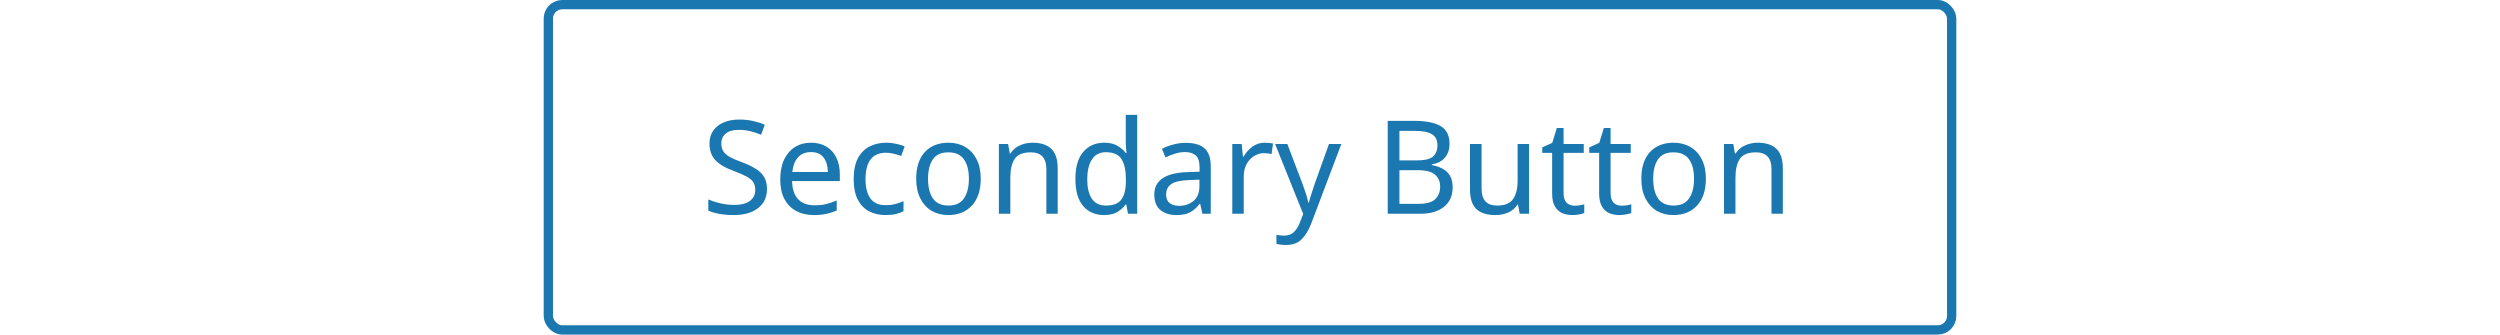 <svg width="269" height="36" viewBox="0 0 269 36" fill="none" xmlns="http://www.w3.org/2000/svg">
<rect width="269" height="36" fill="white"/>
<rect x="59" y="0.5" width="151" height="35" rx="1.5" fill="white"/>
<path d="M82.528 20.326C82.528 21.213 82.206 21.903 81.562 22.398C80.918 22.893 80.05 23.14 78.958 23.14C78.398 23.14 77.88 23.098 77.404 23.014C76.928 22.93 76.531 22.813 76.214 22.664V21.46C76.55 21.609 76.965 21.745 77.46 21.866C77.964 21.987 78.482 22.048 79.014 22.048C79.751 22.048 80.311 21.903 80.694 21.614C81.077 21.325 81.268 20.933 81.268 20.438C81.268 20.111 81.198 19.836 81.058 19.612C80.918 19.388 80.675 19.183 80.33 18.996C79.985 18.809 79.513 18.604 78.916 18.38C78.057 18.072 77.413 17.694 76.984 17.246C76.555 16.798 76.34 16.187 76.34 15.412C76.34 14.889 76.475 14.437 76.746 14.054C77.017 13.671 77.39 13.377 77.866 13.172C78.342 12.967 78.897 12.864 79.532 12.864C80.073 12.864 80.573 12.915 81.03 13.018C81.487 13.121 81.907 13.256 82.29 13.424L81.898 14.502C81.553 14.353 81.175 14.227 80.764 14.124C80.353 14.021 79.933 13.97 79.504 13.97C78.879 13.97 78.407 14.105 78.09 14.376C77.773 14.637 77.614 14.987 77.614 15.426C77.614 15.762 77.684 16.042 77.824 16.266C77.964 16.49 78.193 16.695 78.51 16.882C78.827 17.059 79.257 17.246 79.798 17.442C80.386 17.657 80.881 17.89 81.282 18.142C81.693 18.385 82.001 18.679 82.206 19.024C82.421 19.369 82.528 19.803 82.528 20.326ZM87.272 15.356C87.906 15.356 88.457 15.496 88.924 15.776C89.39 16.056 89.745 16.453 89.988 16.966C90.24 17.47 90.366 18.063 90.366 18.744V19.486H85.228C85.246 20.335 85.461 20.984 85.872 21.432C86.292 21.871 86.875 22.09 87.622 22.09C88.098 22.09 88.518 22.048 88.882 21.964C89.255 21.871 89.638 21.74 90.03 21.572V22.65C89.647 22.818 89.269 22.939 88.896 23.014C88.522 23.098 88.079 23.14 87.566 23.14C86.847 23.14 86.217 22.995 85.676 22.706C85.134 22.417 84.71 21.987 84.402 21.418C84.103 20.849 83.954 20.144 83.954 19.304C83.954 18.483 84.089 17.778 84.36 17.19C84.64 16.602 85.027 16.149 85.522 15.832C86.026 15.515 86.609 15.356 87.272 15.356ZM87.258 16.364C86.67 16.364 86.203 16.555 85.858 16.938C85.522 17.311 85.321 17.834 85.256 18.506H89.078C89.068 17.871 88.919 17.358 88.63 16.966C88.34 16.565 87.883 16.364 87.258 16.364ZM95.286 23.14C94.614 23.14 94.021 23.005 93.508 22.734C92.995 22.463 92.589 22.043 92.29 21.474C92.001 20.905 91.856 20.177 91.856 19.29C91.856 18.366 92.005 17.615 92.304 17.036C92.612 16.457 93.032 16.033 93.564 15.762C94.096 15.491 94.698 15.356 95.37 15.356C95.743 15.356 96.107 15.398 96.462 15.482C96.826 15.557 97.12 15.65 97.344 15.762L96.966 16.784C96.742 16.7 96.481 16.621 96.182 16.546C95.883 16.471 95.603 16.434 95.342 16.434C93.867 16.434 93.13 17.381 93.13 19.276C93.13 20.181 93.307 20.877 93.662 21.362C94.026 21.838 94.563 22.076 95.272 22.076C95.673 22.076 96.033 22.034 96.35 21.95C96.667 21.866 96.957 21.763 97.218 21.642V22.734C96.966 22.865 96.686 22.963 96.378 23.028C96.079 23.103 95.715 23.14 95.286 23.14ZM105.526 19.234C105.526 20.475 105.209 21.437 104.575 22.118C103.949 22.799 103.1 23.14 102.027 23.14C101.364 23.14 100.771 22.991 100.249 22.692C99.735 22.384 99.329 21.941 99.031 21.362C98.732 20.774 98.582 20.065 98.582 19.234C98.582 17.993 98.891 17.036 99.507 16.364C100.132 15.692 100.986 15.356 102.069 15.356C102.741 15.356 103.338 15.51 103.861 15.818C104.383 16.117 104.789 16.555 105.079 17.134C105.377 17.703 105.526 18.403 105.526 19.234ZM99.856 19.234C99.856 20.121 100.029 20.825 100.375 21.348C100.729 21.861 101.289 22.118 102.055 22.118C102.811 22.118 103.366 21.861 103.721 21.348C104.075 20.825 104.253 20.121 104.253 19.234C104.253 18.347 104.075 17.652 103.721 17.148C103.366 16.644 102.806 16.392 102.041 16.392C101.275 16.392 100.72 16.644 100.375 17.148C100.029 17.652 99.856 18.347 99.856 19.234ZM111.091 15.356C111.987 15.356 112.664 15.575 113.121 16.014C113.578 16.453 113.807 17.153 113.807 18.114V23H112.589V18.198C112.589 16.994 112.029 16.392 110.909 16.392C110.078 16.392 109.504 16.625 109.187 17.092C108.87 17.559 108.711 18.231 108.711 19.108V23H107.479V15.496H108.473L108.655 16.518H108.725C108.968 16.126 109.304 15.837 109.733 15.65C110.162 15.454 110.615 15.356 111.091 15.356ZM118.793 23.14C117.86 23.14 117.113 22.818 116.553 22.174C115.993 21.521 115.713 20.55 115.713 19.262C115.713 17.974 115.993 17.003 116.553 16.35C117.123 15.687 117.874 15.356 118.807 15.356C119.386 15.356 119.857 15.463 120.221 15.678C120.595 15.893 120.898 16.154 121.131 16.462H121.215C121.197 16.341 121.178 16.163 121.159 15.93C121.141 15.687 121.131 15.496 121.131 15.356V12.36H122.363V23H121.369L121.187 21.992H121.131C120.907 22.309 120.609 22.58 120.235 22.804C119.862 23.028 119.381 23.14 118.793 23.14ZM118.989 22.118C119.783 22.118 120.338 21.903 120.655 21.474C120.982 21.035 121.145 20.377 121.145 19.5V19.276C121.145 18.343 120.991 17.629 120.683 17.134C120.375 16.63 119.806 16.378 118.975 16.378C118.313 16.378 117.813 16.644 117.477 17.176C117.151 17.699 116.987 18.403 116.987 19.29C116.987 20.186 117.151 20.881 117.477 21.376C117.813 21.871 118.317 22.118 118.989 22.118ZM127.589 15.37C128.503 15.37 129.18 15.571 129.619 15.972C130.057 16.373 130.277 17.013 130.277 17.89V23H129.381L129.143 21.936H129.087C128.76 22.347 128.415 22.65 128.051 22.846C127.687 23.042 127.192 23.14 126.567 23.14C125.885 23.14 125.321 22.963 124.873 22.608C124.425 22.244 124.201 21.679 124.201 20.914C124.201 20.167 124.495 19.593 125.083 19.192C125.671 18.781 126.576 18.557 127.799 18.52L129.073 18.478V18.03C129.073 17.405 128.937 16.971 128.667 16.728C128.396 16.485 128.013 16.364 127.519 16.364C127.127 16.364 126.753 16.425 126.399 16.546C126.044 16.658 125.713 16.789 125.405 16.938L125.027 16.014C125.353 15.837 125.741 15.687 126.189 15.566C126.637 15.435 127.103 15.37 127.589 15.37ZM129.059 19.332L127.953 19.374C127.019 19.411 126.371 19.561 126.007 19.822C125.652 20.083 125.475 20.452 125.475 20.928C125.475 21.348 125.601 21.656 125.853 21.852C126.114 22.048 126.445 22.146 126.847 22.146C127.472 22.146 127.995 21.973 128.415 21.628C128.844 21.273 129.059 20.732 129.059 20.004V19.332ZM136.094 15.356C136.234 15.356 136.384 15.365 136.542 15.384C136.701 15.393 136.846 15.412 136.976 15.44L136.822 16.574C136.701 16.546 136.566 16.523 136.416 16.504C136.267 16.485 136.132 16.476 136.01 16.476C135.628 16.476 135.268 16.583 134.932 16.798C134.596 17.003 134.326 17.297 134.12 17.68C133.924 18.053 133.826 18.492 133.826 18.996V23H132.594V15.496H133.602L133.742 16.868H133.798C134.032 16.457 134.34 16.103 134.722 15.804C135.114 15.505 135.572 15.356 136.094 15.356ZM137.202 15.496H138.518L140.142 19.766C140.282 20.149 140.408 20.508 140.52 20.844C140.632 21.18 140.716 21.502 140.772 21.81H140.828C140.884 21.577 140.972 21.273 141.094 20.9C141.215 20.517 141.341 20.135 141.472 19.752L142.998 15.496H144.328L141.094 24.036C140.823 24.745 140.482 25.31 140.072 25.73C139.661 26.15 139.092 26.36 138.364 26.36C138.14 26.36 137.944 26.346 137.776 26.318C137.608 26.299 137.463 26.276 137.342 26.248V25.268C137.444 25.287 137.566 25.305 137.706 25.324C137.855 25.343 138.009 25.352 138.168 25.352C138.597 25.352 138.942 25.231 139.204 24.988C139.465 24.745 139.675 24.423 139.834 24.022L140.226 23.028L137.202 15.496ZM149.319 13.004H152.175C153.416 13.004 154.359 13.191 155.003 13.564C155.647 13.937 155.969 14.577 155.969 15.482C155.969 16.07 155.806 16.56 155.479 16.952C155.152 17.335 154.681 17.582 154.065 17.694V17.764C154.485 17.839 154.863 17.965 155.199 18.142C155.544 18.319 155.815 18.571 156.011 18.898C156.207 19.225 156.305 19.645 156.305 20.158C156.305 21.063 155.992 21.763 155.367 22.258C154.751 22.753 153.906 23 152.833 23H149.319V13.004ZM150.579 17.26H152.427C153.276 17.26 153.86 17.125 154.177 16.854C154.504 16.574 154.667 16.163 154.667 15.622C154.667 15.071 154.471 14.679 154.079 14.446C153.696 14.203 153.08 14.082 152.231 14.082H150.579V17.26ZM150.579 18.31V21.936H152.595C153.482 21.936 154.098 21.763 154.443 21.418C154.788 21.073 154.961 20.62 154.961 20.06C154.961 19.537 154.779 19.117 154.415 18.8C154.06 18.473 153.421 18.31 152.497 18.31H150.579ZM164.528 15.496V23H163.52L163.338 22.006H163.282C163.04 22.398 162.704 22.687 162.274 22.874C161.845 23.051 161.388 23.14 160.902 23.14C159.997 23.14 159.316 22.925 158.858 22.496C158.401 22.057 158.172 21.362 158.172 20.41V15.496H159.418V20.326C159.418 21.521 159.974 22.118 161.084 22.118C161.915 22.118 162.489 21.885 162.806 21.418C163.133 20.951 163.296 20.279 163.296 19.402V15.496H164.528ZM169.417 22.132C169.603 22.132 169.795 22.118 169.991 22.09C170.187 22.062 170.345 22.025 170.467 21.978V22.916C170.336 22.981 170.149 23.033 169.907 23.07C169.664 23.117 169.431 23.14 169.207 23.14C168.815 23.14 168.451 23.075 168.115 22.944C167.788 22.804 167.522 22.566 167.317 22.23C167.111 21.894 167.009 21.423 167.009 20.816V16.448H165.945V15.86L167.023 15.37L167.513 13.774H168.241V15.496H170.411V16.448H168.241V20.788C168.241 21.245 168.348 21.586 168.563 21.81C168.787 22.025 169.071 22.132 169.417 22.132ZM174.475 22.132C174.662 22.132 174.853 22.118 175.049 22.09C175.245 22.062 175.404 22.025 175.525 21.978V22.916C175.395 22.981 175.208 23.033 174.965 23.07C174.723 23.117 174.489 23.14 174.265 23.14C173.873 23.14 173.509 23.075 173.173 22.944C172.847 22.804 172.581 22.566 172.375 22.23C172.17 21.894 172.067 21.423 172.067 20.816V16.448H171.003V15.86L172.081 15.37L172.571 13.774H173.299V15.496H175.469V16.448H173.299V20.788C173.299 21.245 173.407 21.586 173.621 21.81C173.845 22.025 174.13 22.132 174.475 22.132ZM183.552 19.234C183.552 20.475 183.235 21.437 182.6 22.118C181.975 22.799 181.125 23.14 180.052 23.14C179.389 23.14 178.797 22.991 178.274 22.692C177.761 22.384 177.355 21.941 177.056 21.362C176.757 20.774 176.608 20.065 176.608 19.234C176.608 17.993 176.916 17.036 177.532 16.364C178.157 15.692 179.011 15.356 180.094 15.356C180.766 15.356 181.363 15.51 181.886 15.818C182.409 16.117 182.815 16.555 183.104 17.134C183.403 17.703 183.552 18.403 183.552 19.234ZM177.882 19.234C177.882 20.121 178.055 20.825 178.4 21.348C178.755 21.861 179.315 22.118 180.08 22.118C180.836 22.118 181.391 21.861 181.746 21.348C182.101 20.825 182.278 20.121 182.278 19.234C182.278 18.347 182.101 17.652 181.746 17.148C181.391 16.644 180.831 16.392 180.066 16.392C179.301 16.392 178.745 16.644 178.4 17.148C178.055 17.652 177.882 18.347 177.882 19.234ZM189.116 15.356C190.012 15.356 190.689 15.575 191.146 16.014C191.604 16.453 191.832 17.153 191.832 18.114V23H190.614V18.198C190.614 16.994 190.054 16.392 188.934 16.392C188.104 16.392 187.53 16.625 187.212 17.092C186.895 17.559 186.736 18.231 186.736 19.108V23H185.504V15.496H186.498L186.68 16.518H186.75C186.993 16.126 187.329 15.837 187.758 15.65C188.188 15.454 188.64 15.356 189.116 15.356Z" fill="#1B77AF"/>
<rect x="59" y="0.5" width="151" height="35" rx="1.5" stroke="#1B77AF"/>
</svg>
